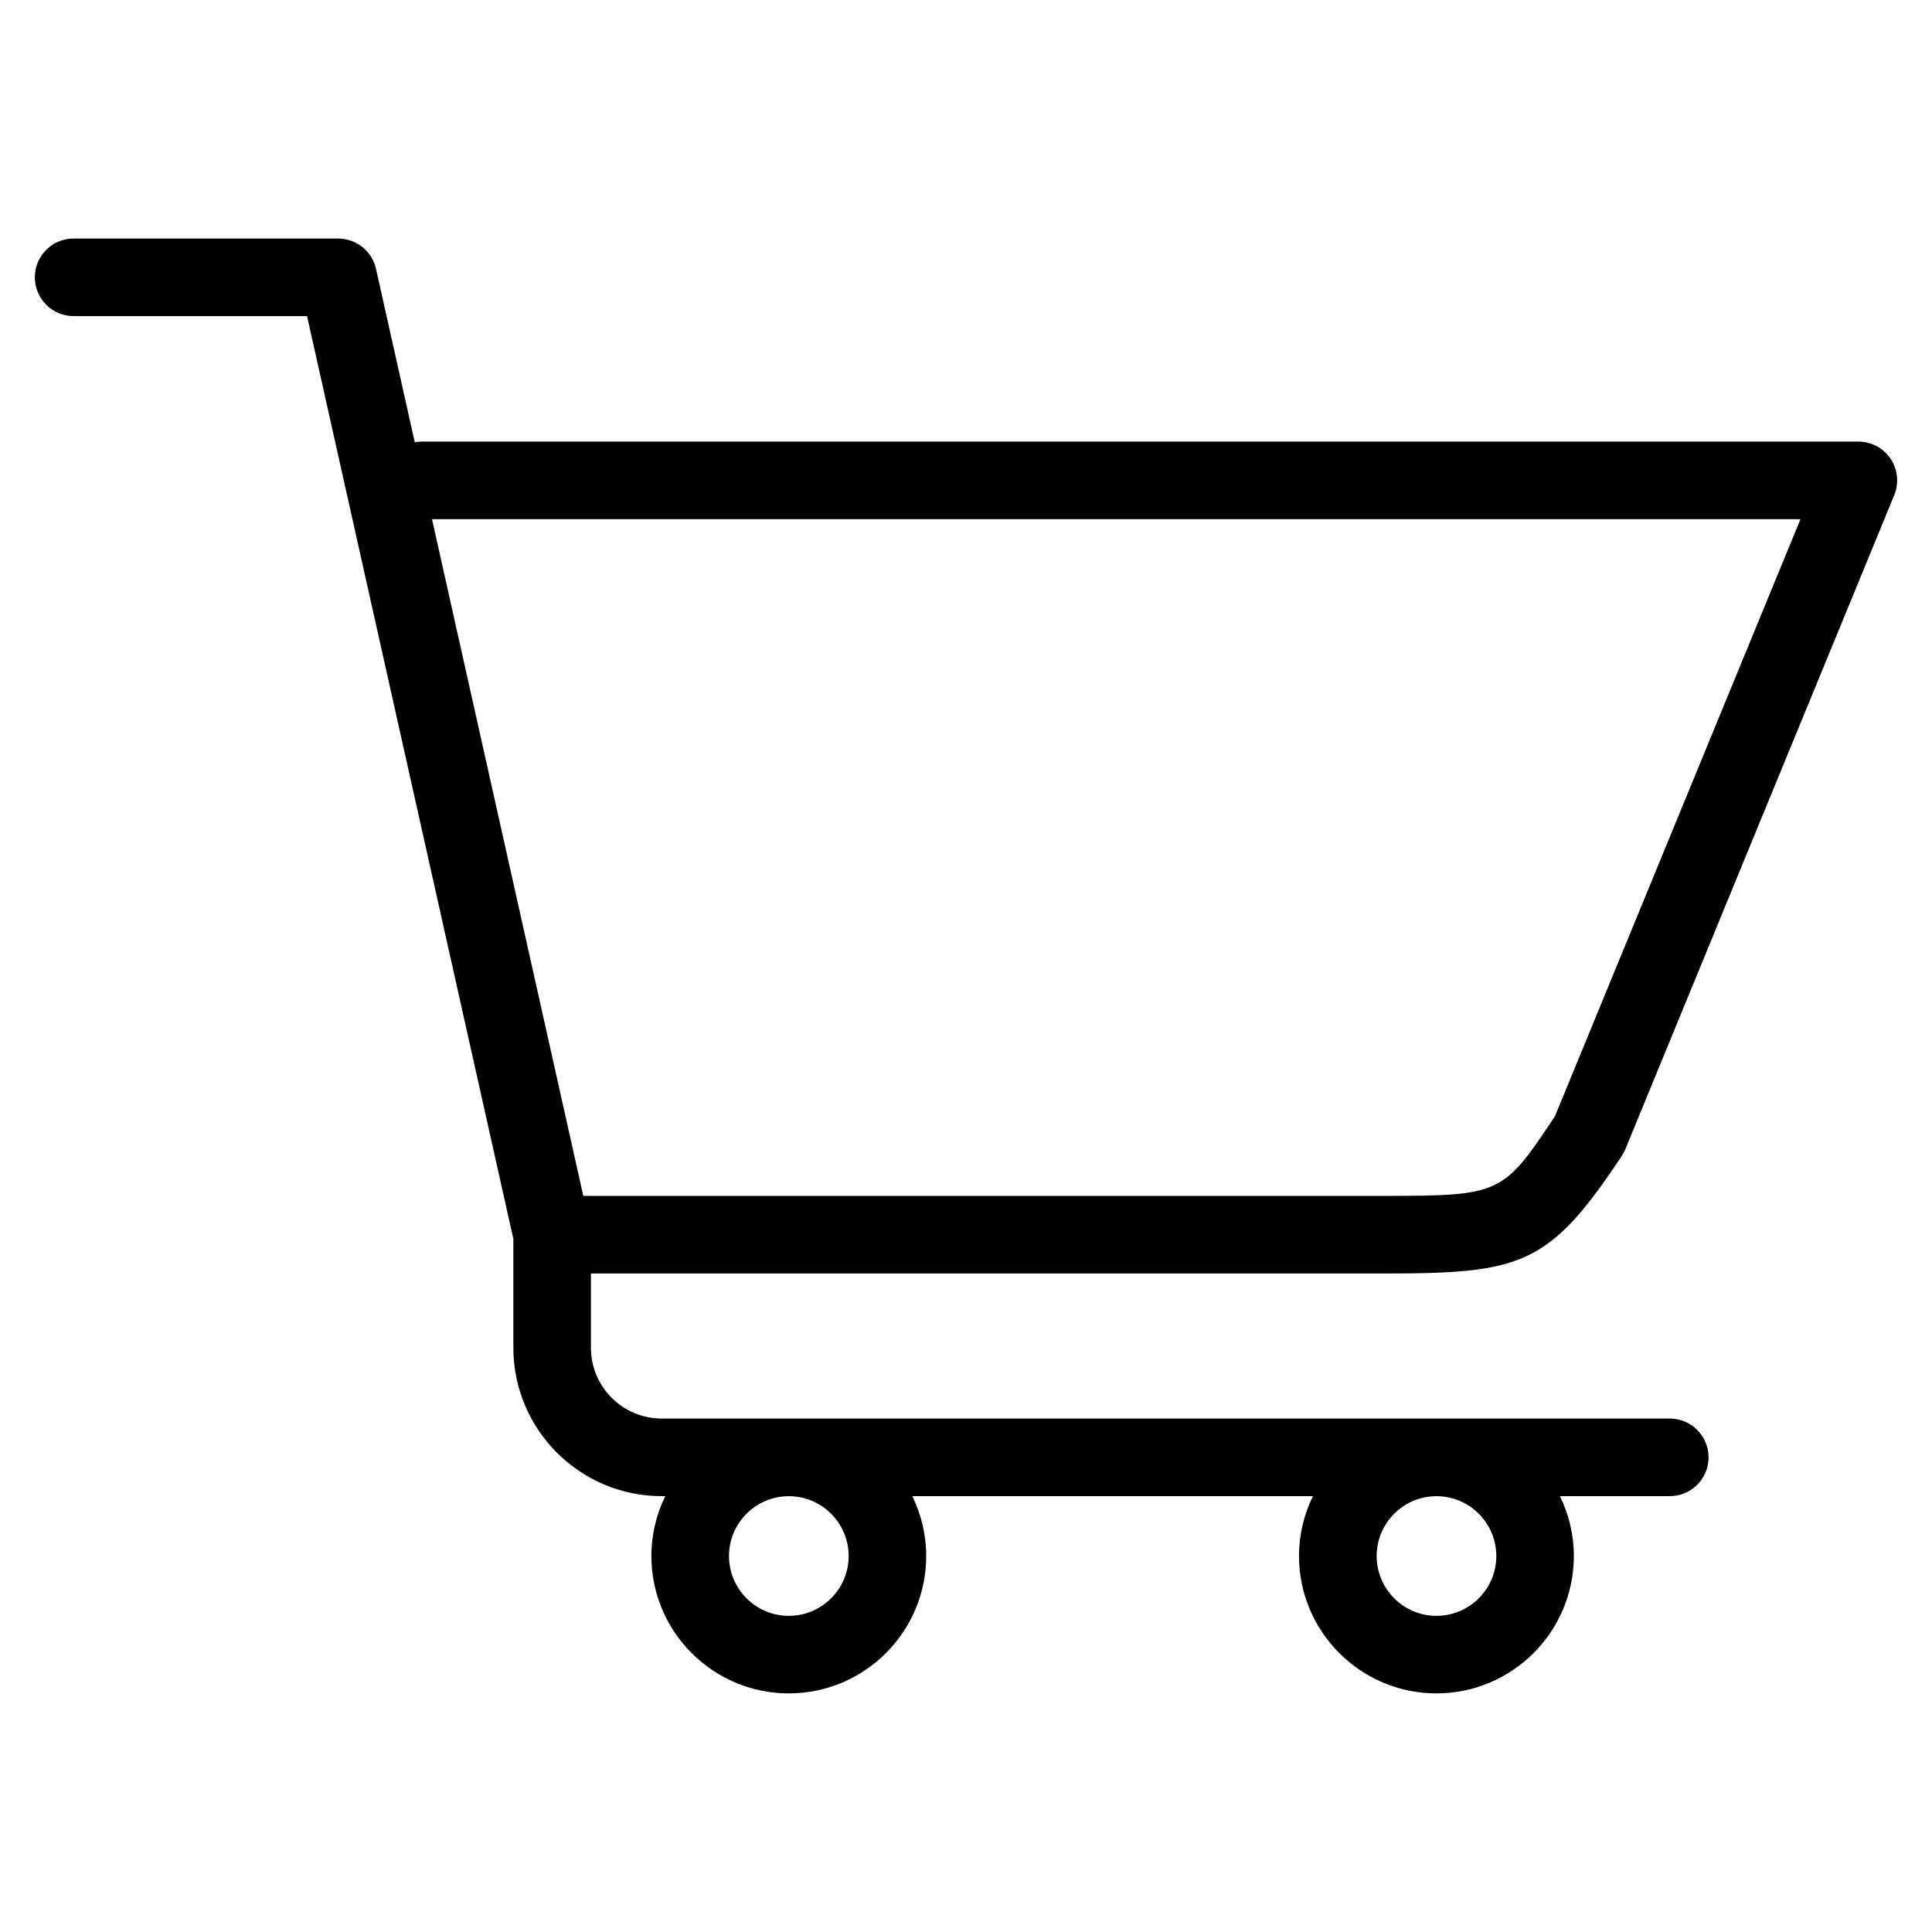 <?xml version="1.0" encoding="UTF-8"?>
<!-- Uploaded to: SVG Repo, www.svgrepo.com, Generator: SVG Repo Mixer Tools -->
<svg fill="#000000" width="800px" height="800px" version="1.1" viewBox="144 144 512 512" xmlns="http://www.w3.org/2000/svg">
 <path d="m510.72 481.49c36.527 0 43.797-2.113 63.059-31.148 0.371-0.555 0.688-1.152 0.945-1.773l71.27-173.35c1.305-3.172 0.945-6.785-0.965-9.633-1.906-2.848-5.109-4.559-8.539-4.559h-380.68c-0.648 0-1.281 0.062-1.891 0.176l-10.273-45.953c-1.055-4.699-5.223-8.035-10.035-8.035l-70.098-0.004c-5.676 0-10.281 4.606-10.281 10.281 0 5.676 4.606 10.281 10.281 10.281h61.855l54.68 244.57v28.836c0 21.684 17.637 39.316 39.316 39.316h0.945c-2.34 4.801-3.688 10.168-3.688 15.855 0 20.082 16.336 36.418 36.418 36.418s36.418-16.336 36.418-36.418c0-5.688-1.348-11.055-3.688-15.855h106.17c-2.34 4.801-3.688 10.168-3.688 15.855 0 20.082 16.336 36.418 36.418 36.418s36.418-16.336 36.418-36.418c0-5.688-1.348-11.055-3.688-15.855h29.109c5.676 0 10.281-4.606 10.281-10.281 0-5.676-4.606-10.281-10.281-10.281h-267.15c-10.344 0-18.754-8.414-18.754-18.754v-19.699h210.11zm-141.82 74.871c0 8.738-7.113 15.855-15.855 15.855-8.738 0-15.855-7.113-15.855-15.855 0-8.738 7.113-15.855 15.855-15.855 8.738 0.004 15.855 7.117 15.855 15.855zm171.64 0c0 8.738-7.113 15.855-15.855 15.855-8.738 0-15.855-7.113-15.855-15.855 0-8.738 7.113-15.855 15.855-15.855 8.742 0.004 15.855 7.117 15.855 15.855zm80.602-274.77-65.059 158.22c-13.746 20.707-14.422 21.109-45.363 21.109l-212.14-0.004-40.094-179.33 362.66 0.004z"/>
</svg>